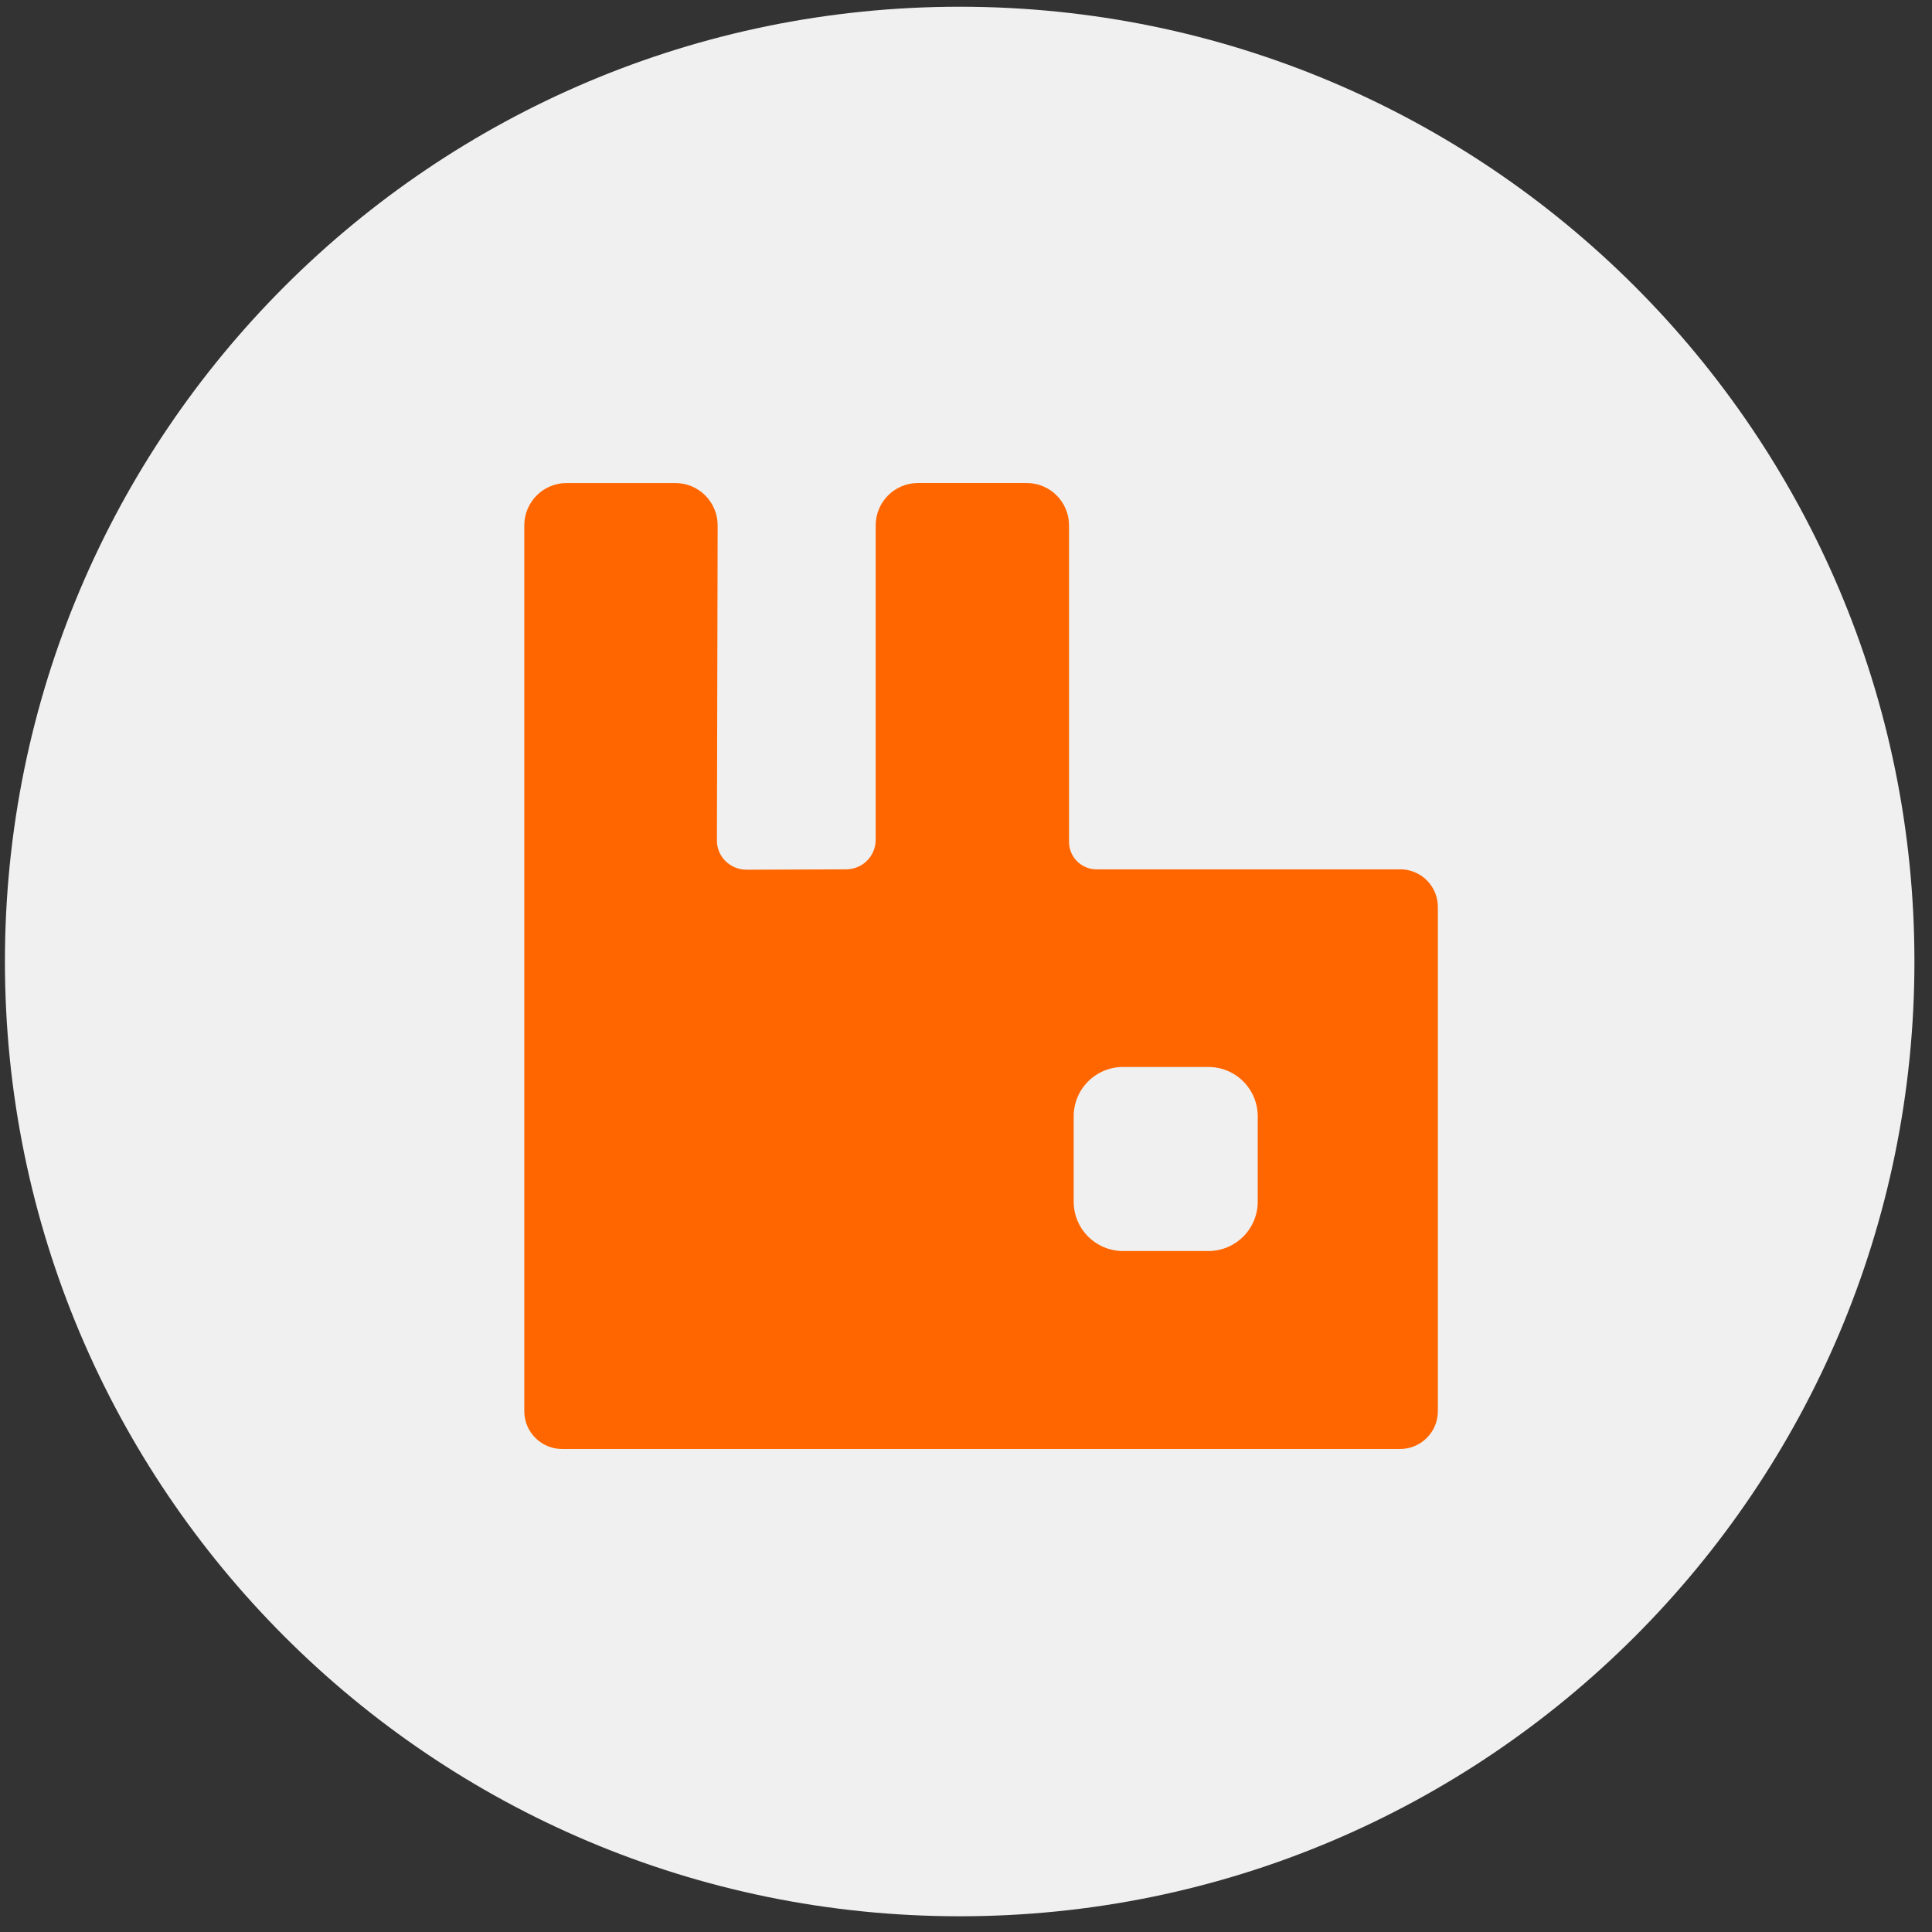 <svg width="64" height="64" viewBox="0 0 64 64" fill="none" xmlns="http://www.w3.org/2000/svg">
<rect x="0" y="0" width="64" height="64" fill="#333333" stroke="none"/>
<g clip-path="url(#clip0_494_5581)">
<path d="M63.418 31.851C63.418 14.383 49.258 0.223 31.791 0.223C14.323 0.223 0.163 14.383 0.163 31.851C0.163 49.319 14.323 63.479 31.791 63.479C49.258 63.479 63.418 49.319 63.418 31.851Z" fill="#F0F0F0"/>
<g clip-path="url(#clip1_494_5581)">
<path d="M46.379 28.798H36.323C36.081 28.798 35.85 28.702 35.679 28.531C35.508 28.361 35.413 28.129 35.413 27.888V17.407C35.413 16.627 34.786 16 34.007 16H30.414C29.634 16 29.008 16.627 29.008 17.407V27.817C29.008 28.361 28.571 28.798 28.027 28.798L24.73 28.81C24.187 28.81 23.738 28.373 23.749 27.829L23.773 17.407C23.773 16.627 23.146 16.001 22.367 16.001H18.774C17.994 16.001 17.368 16.628 17.368 17.407V46.748C17.368 47.432 17.923 48 18.621 48H46.379C47.064 48 47.631 47.445 47.631 46.748V30.05C47.632 29.885 47.6 29.722 47.538 29.569C47.475 29.417 47.383 29.278 47.267 29.162C47.15 29.045 47.012 28.953 46.859 28.891C46.707 28.828 46.543 28.796 46.379 28.797L46.379 28.798ZM41.664 39.811C41.663 40.243 41.491 40.657 41.185 40.963C40.88 41.268 40.465 41.441 40.033 41.442H37.197C36.765 41.44 36.351 41.268 36.045 40.963C35.74 40.657 35.568 40.243 35.567 39.811V36.975C35.568 36.543 35.74 36.129 36.045 35.824C36.351 35.518 36.765 35.346 37.197 35.345H40.033C40.465 35.346 40.88 35.518 41.185 35.823C41.491 36.129 41.663 36.543 41.664 36.975V39.811Z" fill="#FF6600"/>
</g>
</g>
<defs>
<clipPath id="clip0_494_5581">
<rect width="64" height="64" fill="white"/>
</clipPath>
<clipPath id="clip1_494_5581">
<rect width="31" height="32" fill="white" transform="translate(17 16)"/>
</clipPath>
</defs>
</svg>
